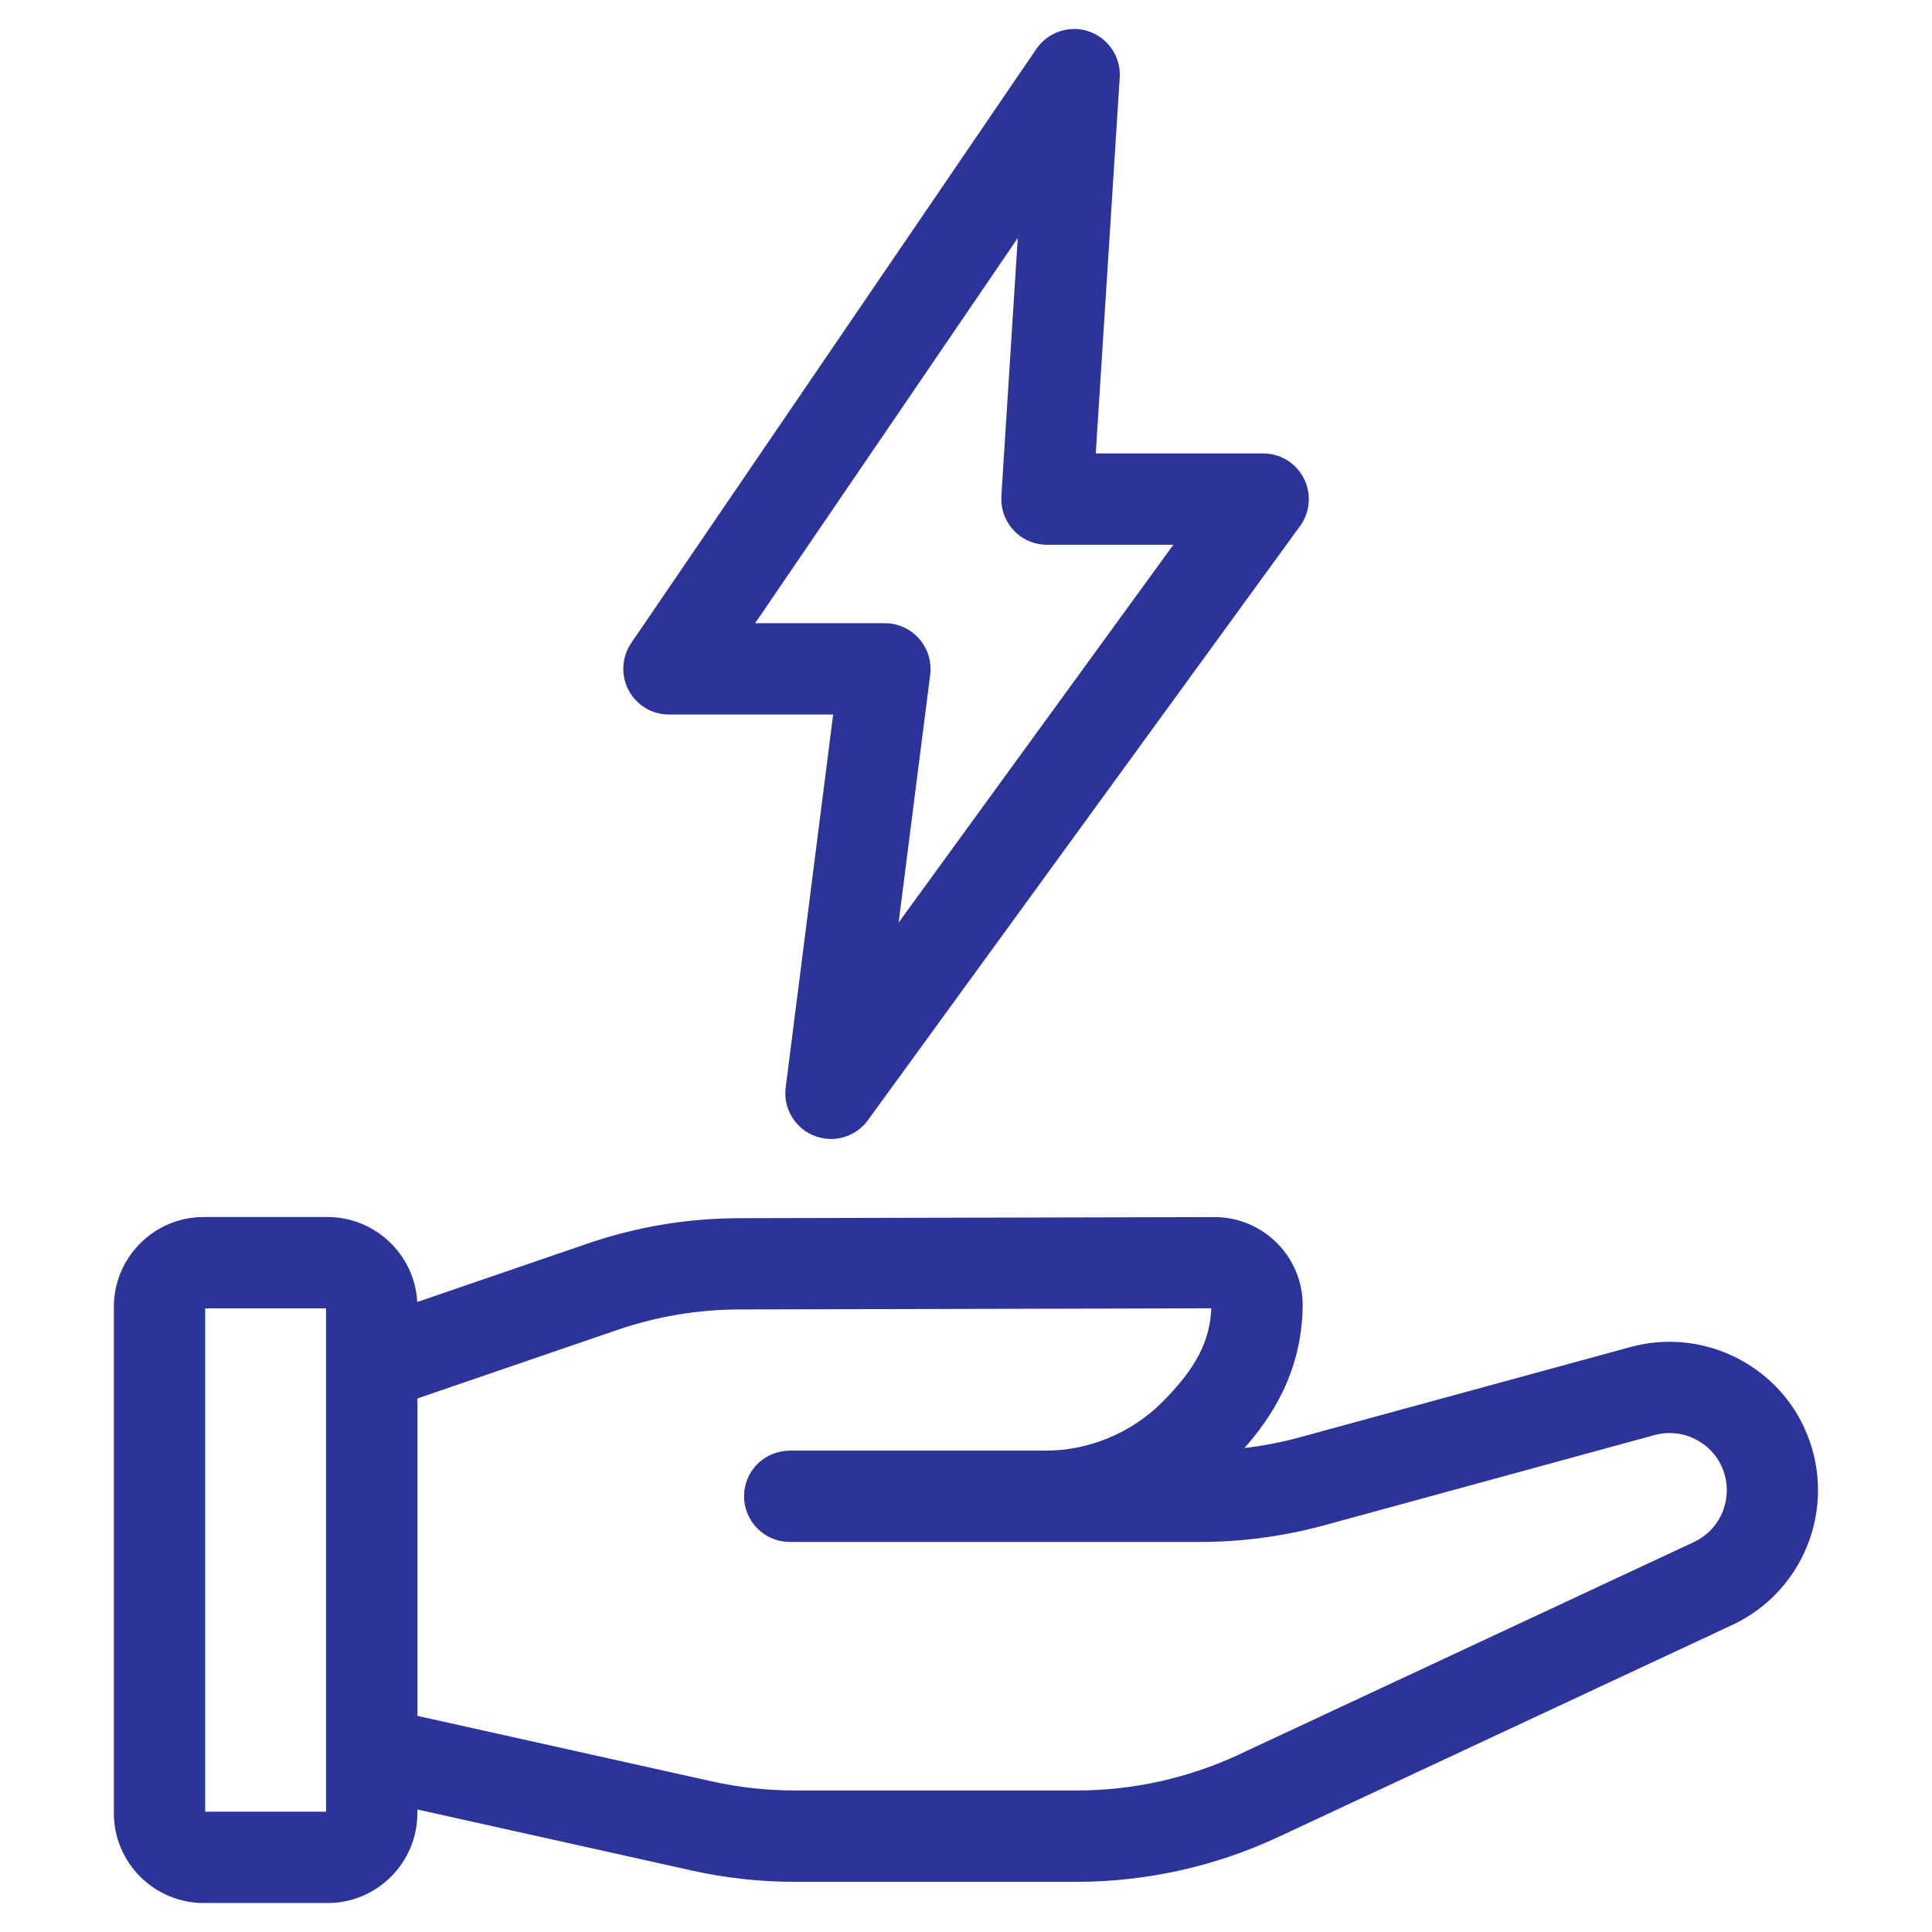 <?xml version="1.0" encoding="UTF-8"?>
<svg id="Layer_1" data-name="Layer 1" xmlns="http://www.w3.org/2000/svg" viewBox="0 0 300 300">
  <defs>
    <style>
      .cls-1 {
        fill: #2d3499;
      }
    </style>
  </defs>
  <path class="cls-1" d="M280.14,221.64c-.08-.18-.17-.36-.26-.54l-.16-.32h0c-4.97-9.59-16.07-14.47-26.52-11.62l-51.36,14.02c-2.82.77-5.71,1.33-8.61,1.67,4.04-4.57,8.89-11.61,9.05-21.98.11-7.54-5.94-13.77-13.49-13.88h-.23s-73.82.17-73.82.17c-8.01.02-15.91,1.34-23.49,3.94l-26.46,9.07c-.39-7.33-6.5-13.18-13.91-13.19h-19.27c-7.67,0-13.92,6.26-13.93,13.93v78.66c0,7.67,6.26,13.92,13.93,13.93h19.27c7.67,0,13.92-6.26,13.93-13.93v-.59l42.68,9.49c5.19,1.15,10.52,1.74,15.83,1.74h44.06c10.59-.02,21.27-2.39,30.87-6.85l70.76-33.05c11.52-5.39,16.51-19.15,11.12-30.67ZM180.52,217.67c-4.8,4.84-11.49,7.63-18.29,7.58h-39.54c-1.89.02-3.68.7-5.03,2.03-1.35,1.33-2.11,3.1-2.12,4.99-.04,3.91,3.11,7.12,7.02,7.16h63.81c6.49,0,12.95-.87,19.21-2.57l51.36-14.03c4.72-1.27,9.61,1.52,10.89,6.25.47,1.73.4,3.55-.19,5.24l-.08.24c-.81,2.15-2.45,3.92-4.54,4.89l-70.76,33.05c-7.74,3.6-16.34,5.51-24.87,5.52h-44.06c-4.28,0-8.57-.47-12.76-1.4l-45.75-10.18v-49.29l31.04-10.64c6.1-2.09,12.47-3.16,18.92-3.18l73.31-.18c-.21,5.13-2.43,9.37-7.56,14.51ZM31.86,281.32v-78.16h18.77v78.16s-18.77,0-18.77,0Z"/>
  <path class="cls-1" d="M99.87,109.72c1.18.81,2.56,1.23,4,1.23h25.5l-7.37,57.92c-.24,1.88.27,3.74,1.43,5.24,1.16,1.5,2.83,2.45,4.71,2.69.3.04.6.06.9.06,2.25,0,4.39-1.07,5.73-2.92l67.11-92.27c2.3-3.16,1.6-7.6-1.56-9.9-1.22-.89-2.66-1.36-4.17-1.36h-26l3.72-58.37c.25-3.9-2.73-7.28-6.63-7.53-2.49-.15-4.9,1.02-6.31,3.08l-62.92,92.27c-2.2,3.23-1.37,7.65,1.86,9.85ZM155.5,77.05c-.12,1.89.5,3.71,1.75,5.14,1.25,1.42,2.98,2.27,4.87,2.39.15,0,.3.01.45.01h19.63l-42.66,58.66,4.9-38.49c.49-3.88-2.26-7.44-6.14-7.93-.3-.04-.6-.06-.9-.06h-20.14l40.78-59.81-2.55,40.08Z"/>
</svg>